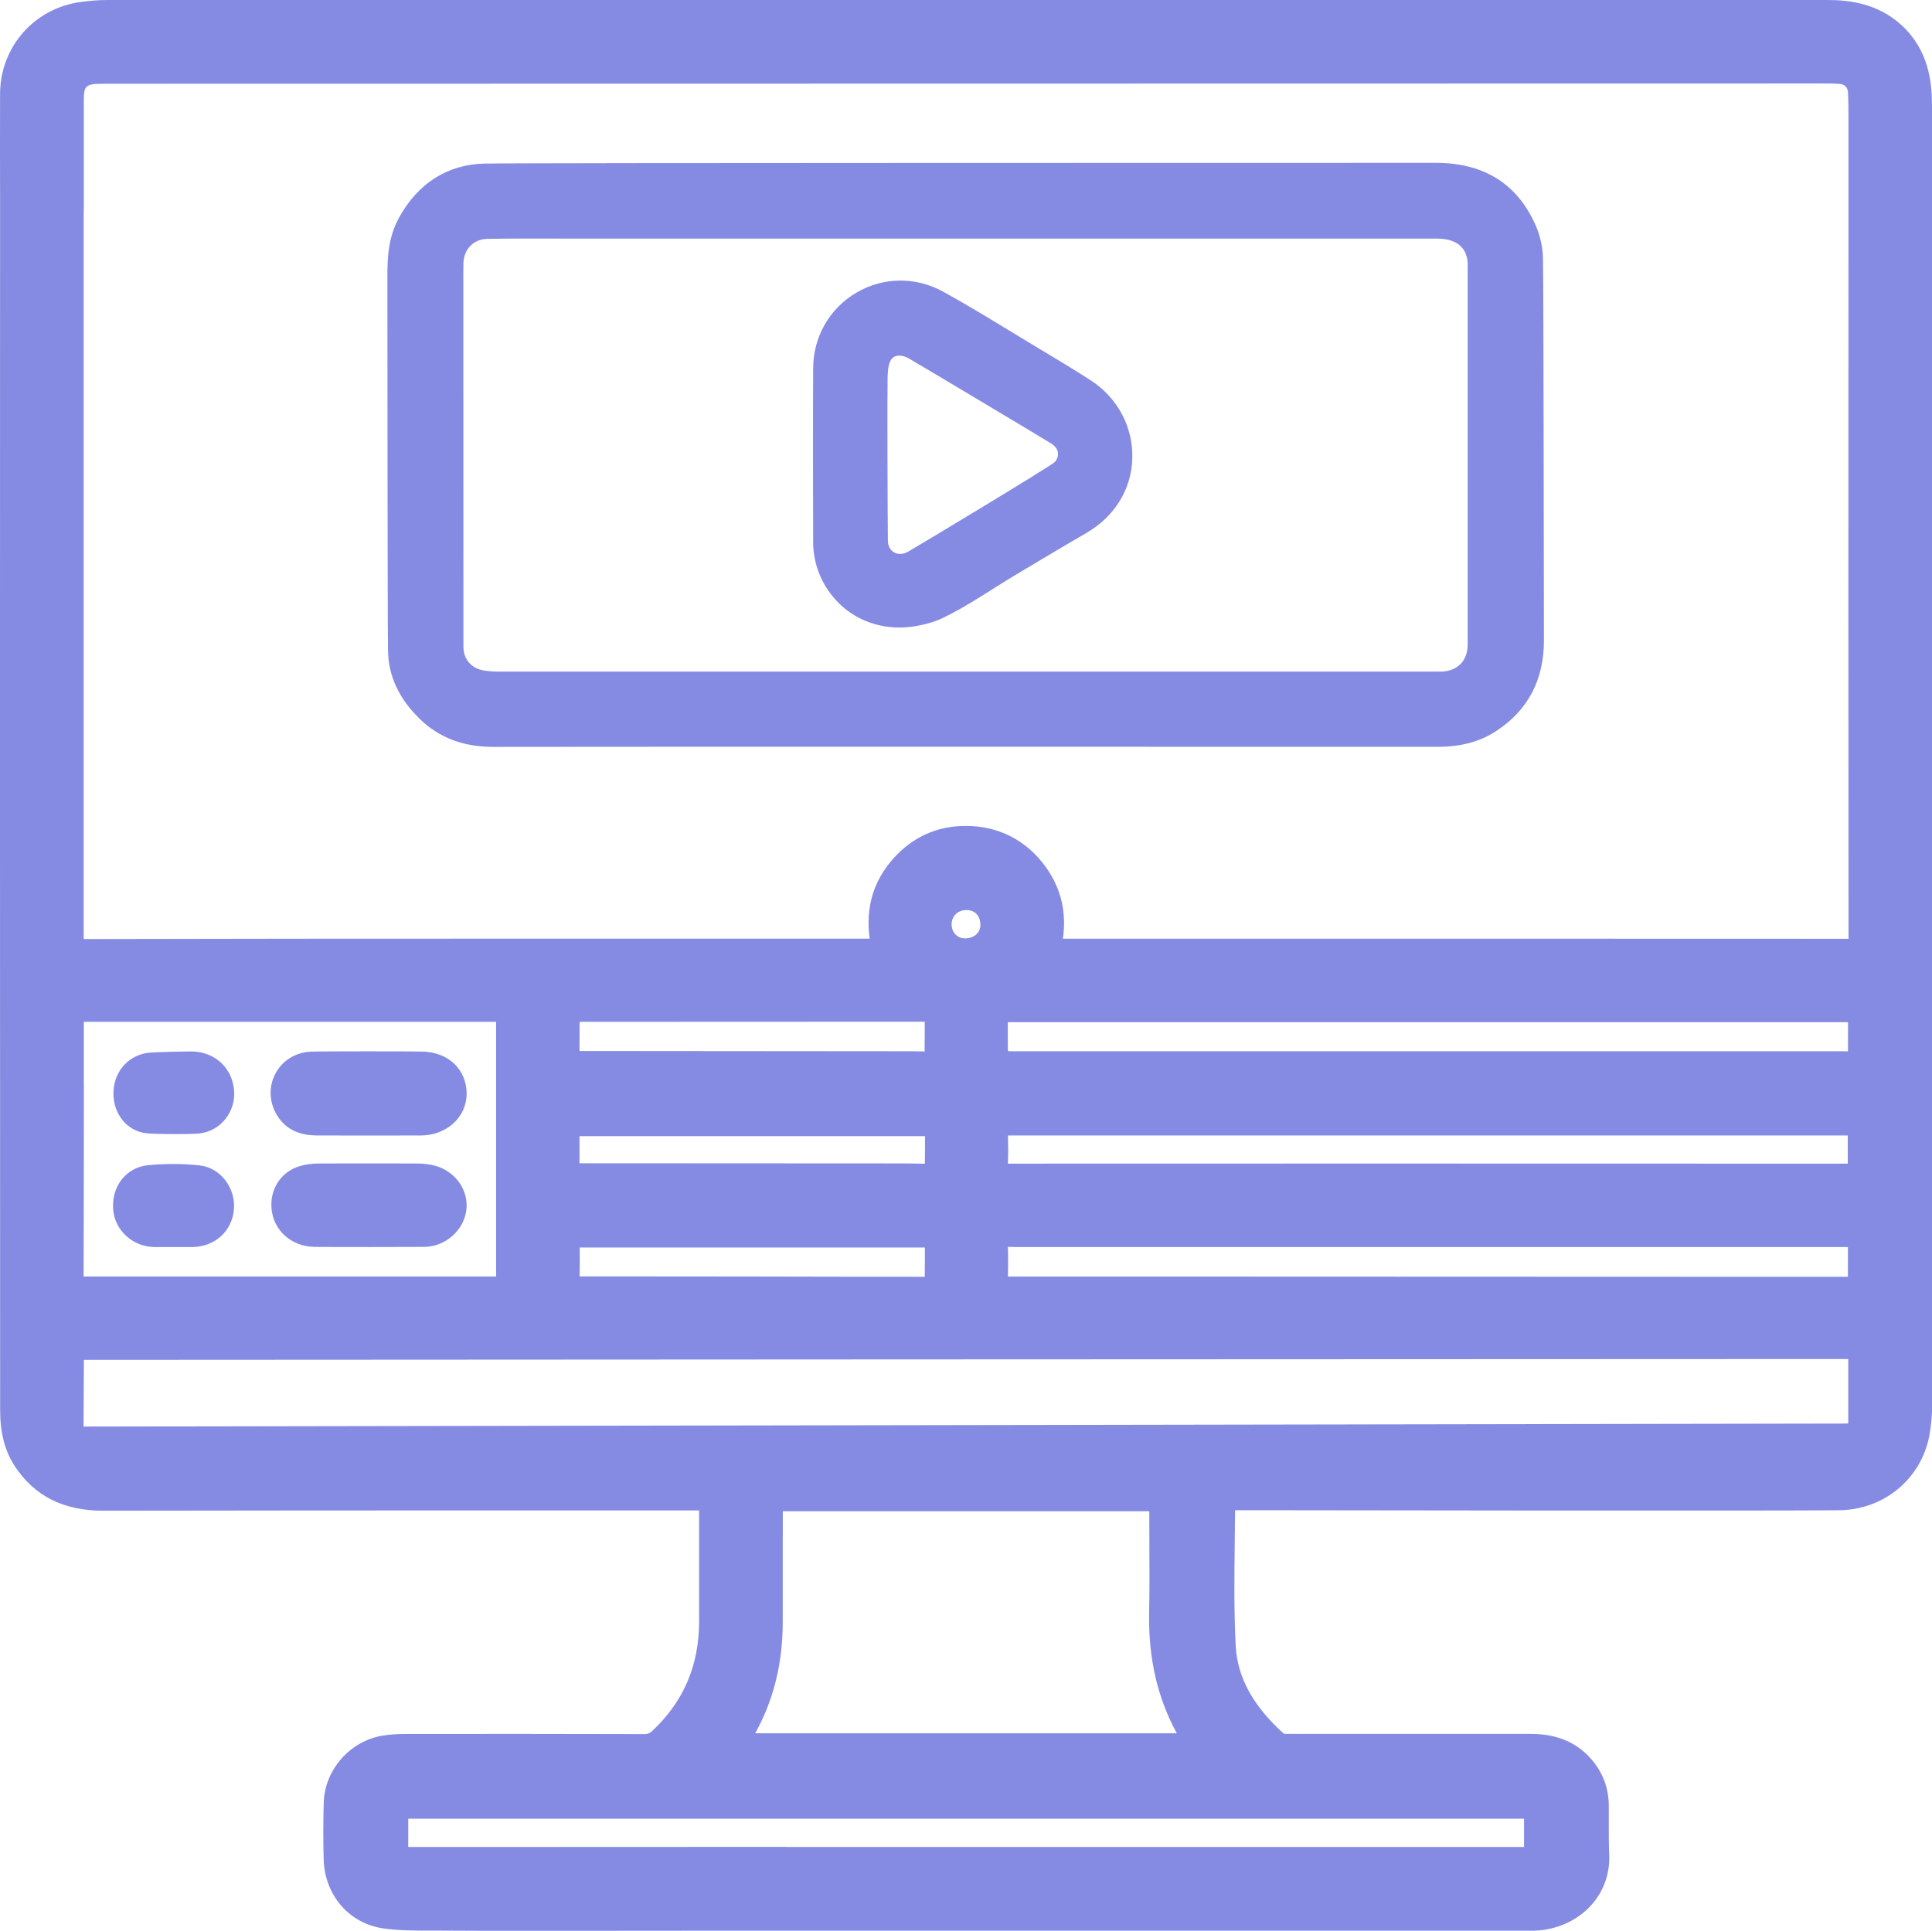 <svg xmlns="http://www.w3.org/2000/svg" id="Layer_2" data-name="Layer 2" viewBox="0 0 282.57 282.44"><defs><style>      .cls-1 {        fill: #858be3;      }    </style></defs><g id="Layer_1-2" data-name="Layer 1"><g><path class="cls-1" d="m282.56,15.23c0-3.18-.46-7.84-4.38-11.49C274.58.39,270.21,0,267.24,0,183.4,0,99.56,0,15.72,0c-1.23,0-2.55.1-3.94.29C4.98,1.23.03,6.88.01,13.73c-.01,5.31-.02,10.16,0,15.05-.01,14.37-.01,50.8-.01,63.91v29.93C.01,150.49.01,178.37.02,206.24c0,3.4.69,6.02,2.17,8.26,2.88,4.36,7.11,6.48,12.93,6.48h.04c21.17-.04,42.7-.04,63.52-.04h23.57v3.09c0,4.32,0,8.78,0,13.17-.02,6.45-2.26,11.67-6.82,15.96-.4.38-.68.49-1.21.49h-.01c-12.17-.04-24.42-.03-34.81-.02-1.32,0-2.42.08-3.44.25-4.77.78-8.48,5-8.61,9.81-.08,2.76-.09,5.54-.01,8.26.13,5.25,3.72,9.42,8.74,10.13,2.25.32,4.51.32,6.69.32.57,0,1.14,0,1.71,0,2.24.02,4.48.03,6.73.03,1.65,0,23.06,0,35.34-.02h117.12c.26,0,.51,0,.76,0,3.18-.1,6.18-1.43,8.23-3.65,1.89-2.05,2.85-4.75,2.7-7.6-.07-1.43-.06-2.86-.06-4.37,0-.9.01-1.83,0-2.75-.04-2.59-.92-4.87-2.62-6.79-2.17-2.44-5.06-3.63-8.84-3.63h-.01c-11.41,0-23.63.01-35.61,0-.22,0-.37-.01-.45-.02-4.49-4.05-6.79-8.24-7.03-12.81-.27-4.99-.21-9.93-.15-15.15.02-1.55.04-3.14.05-4.73h5.53c8.16.02,74.48.11,82.87,0,6.5-.09,11.89-4.54,13.13-10.83.28-1.45.43-3.04.43-4.85.02-38.63.02-77.25.02-115.88v-32.62c0-13.83,0-27.65,0-41.48h-.01ZM12.27,14.23c.01-1.44.31-1.92,2.04-1.97.56-.01,1.12-.01,1.69-.01h.3c83.11-.01,166.23-.03,249.34-.04h.65c.95,0,1.85,0,2.72.06.81.06,1.24.51,1.28,1.32.05,1.09.06,2.23.06,3.3v22.22c-.01,32.19-.02,65.47.01,98.21-30.4-.02-61.29-.01-91.18-.01h-23.72c.55-3.87-.28-7.39-2.49-10.46-2.84-3.95-6.9-6.04-11.75-6.04h-.03c-4.13,0-7.77,1.66-10.53,4.77-2.93,3.3-4.08,7.16-3.47,11.72h-53.41c-20.17,0-41.02.01-61.54.06,0-27.15,0-76.87,0-105.99.01-.33.02-.66.02-.97,0-2.28,0-4.57,0-6.85,0-3.05-.01-6.21,0-9.31h0Zm135.13,168.16c1.94.04,3.89.02,5.78.02.86,0,1.73,0,2.59,0h114.5v4.35h-15.12c-26.94-.02-54.58-.03-82.12-.03-8.55,0-17.1,0-25.61,0,.04-1.36.04-2.79-.01-4.34h0Zm.02-16.3h122.83v4.12h-16.81c-34.75-.01-70.69-.02-106.03,0,.07-1.39.05-2.77.01-4.12Zm122.31-12.32h-120.95c-.47,0-.98,0-1.36-.02-.02-.39-.02-.92-.02-1.41v-2.82h122.89c0,1.46,0,2.86-.01,4.26h0c-.18,0-.36,0-.54,0h0Zm-126.34-18.47c0,1.13-.9,1.93-2.21,1.96h-.04c-.68,0-1.12-.3-1.37-.55-.39-.38-.59-.92-.59-1.51.01-1.19.9-2.07,2.13-2.08h.02c.61,0,1.12.19,1.48.56.38.39.58.95.58,1.62h0Zm-58.61,47.18h50.49c0,1.47,0,2.88-.02,4.28-.49.01-1,0-1.52,0-.35,0-.71-.01-1.06-.01h-9.04c-9.54-.02-19.32-.04-29.07-.04-3.27,0-6.54,0-9.79,0,.04-1.42.03-2.85.02-4.23h0Zm50.47-12.26c-.42,0-.85,0-1.29-.02-.45-.01-.9-.02-1.35-.02-12.44-.01-24.87-.02-37.31-.02h-10.54v-3.97h50.53c0,1.33,0,2.69-.02,4.03h-.02,0Zm-50.49-16.49c0-1.46,0-2.87.01-4.26.23,0,.47,0,.71,0,.2,0,.4,0,.61,0h.02l49.14-.02c0,1.49,0,2.93-.02,4.35-.3,0-.61,0-.92-.01-.35,0-.69-.01-1.04-.02l-48.51-.04h0Zm-72.5,5v-9.26h60.3c0,9.57,0,19.15,0,28.72v8.53h-9.4c-16.97,0-33.95,0-50.93,0,.03-9.34.03-18.82.04-28h0Zm210.64,107.28v4.16h-107.43c-.23-.01-.47-.02-.7-.02h0c-4.28,0-45.56.01-49.84.02h-5.22s0-4.15,0-4.15h163.2,0Zm-108.41-41.33v-3.62h53.6c0,1.36,0,2.72.01,4.09.02,3.54.04,7.19-.03,10.78-.12,6.62,1.21,12.42,4.05,17.61h-61.67c2.66-4.78,4.01-10.17,4.03-16.06.01-4.25.01-8.5,0-12.8h0Zm155.83-16.45l-258.1.44s.05-8.8.05-9.76c.95-.01,231.7-.12,258.05-.12v9.44h0Z"></path><path class="cls-1" d="m61.43,105.2c2.83,2.72,6.33,4.05,10.7,4.05h.06c10.98-.03,111.21-.02,138.08-.01h.01c3.34,0,6.11-.73,8.45-2.24,4.72-3.04,7.1-7.54,7.08-13.36-.03-7.53-.03-50.37-.14-55.93-.03-1.66-.47-3.49-1.24-5.13-2.71-5.82-7.56-8.76-14.41-8.76h-.02c-16.73.02-133.75-.02-139.17.11-5.37.13-9.68,2.86-12.46,7.89-1.59,2.87-1.72,5.87-1.71,8.69,0,5.71.02,48.93.09,54.65.04,3.71,1.62,7.09,4.7,10.05h0Zm6.35-66.67c.05-2.08,1.49-3.56,3.51-3.59,3.56-.06,7.19-.05,10.7-.04,1.31,0,2.62,0,3.94,0h124.22c3.71,0,4.25,2.15,4.42,2.85.07.3.09.7.09.98,0,18.52,0,37.03,0,55.55,0,2.38-1.49,3.89-3.88,3.96-.17,0-.33,0-.5,0h-11.19c-41.92,0-83.84,0-125.77,0-.79,0-1.7-.02-2.53-.16-1.85-.3-3-1.64-3.01-3.47-.01-12.66-.01-25.31-.01-37.97v-12.86c0-.58,0-1.15,0-1.73,0-1.16-.02-2.36.01-3.52h0Z"></path><path class="cls-1" d="m46.24,166.09c3.16.01,13.19.02,15.37,0,3.72-.02,6.63-2.7,6.64-6.09,0-3.55-2.65-6.09-6.45-6.18-1.86-.05-14.36-.06-16.3.01-2.28.09-4.24,1.31-5.25,3.27-1.02,1.98-.87,4.3.39,6.23,1.19,1.81,3.07,2.74,5.59,2.75h0Z"></path><path class="cls-1" d="m68.24,176.7c.19-3.04-2.04-5.75-5.2-6.32-.72-.13-1.42-.19-2.11-.19-4.22-.01-9.21-.02-14.26,0-.97,0-1.87.12-2.68.34-2.75.75-4.47,3.21-4.29,6.1.21,3.29,2.86,5.71,6.31,5.76,1.85.03,14.99.02,16.08,0,3.19-.06,5.95-2.61,6.14-5.69h0Z"></path><path class="cls-1" d="m28.19,153.8c-.24-.01-5.83.06-6.82.24-2.85.53-4.77,2.91-4.78,5.9,0,3.08,2.03,5.53,4.85,5.83,1.37.15,6.52.16,7.7.03,3.12-.33,5.4-3.2,5.09-6.39-.32-3.23-2.75-5.48-6.05-5.61h0Z"></path><path class="cls-1" d="m29.16,170.46c-2.6-.26-5.14-.26-7.56-.01-3.18.33-5.35,3.14-5.04,6.54.27,3.01,2.83,5.34,5.95,5.42.37.01,5.02.01,5.65,0,3.27-.05,5.76-2.3,6.05-5.46.3-3.21-2.01-6.18-5.04-6.48Z"></path><path class="cls-1" d="m122.71,88.25l.06.06c2.91,2.85,7.07,3.97,11.08,3.29,1.3-.22,2.77-.59,4.05-1.21,3.7-1.78,7.13-4.2,10.59-6.27,3.39-2.03,6.9-4.13,10.37-6.14,4.17-2.41,6.63-6.4,6.75-10.95.12-4.58-2.15-8.84-6.06-11.38-2.25-1.46-4.58-2.86-6.83-4.21l-.77-.46c-1.25-.75-2.5-1.52-3.75-2.27-3.32-2.02-6.76-4.12-10.24-6.04-4.03-2.22-8.79-2.17-12.71.14-3.94,2.32-6.31,6.46-6.32,11.08-.04,9-.02,17.9,0,25.43.01,3.35,1.35,6.53,3.79,8.94h0Zm7.12-33.24c.03-1.44.3-2.08.46-2.34.56-.9,1.72-.77,2.63-.24,2.1,1.22,17.74,10.56,20.76,12.4.58.35.95.82,1.04,1.31.11.57-.16,1.08-.41,1.41-.36.49-21.16,12.99-21.59,13.2-.71.36-1.45.37-2,.02-.55-.33-.85-.94-.86-1.71-.04-2.9-.1-21.29-.04-24.06h0Z"></path></g></g></svg>